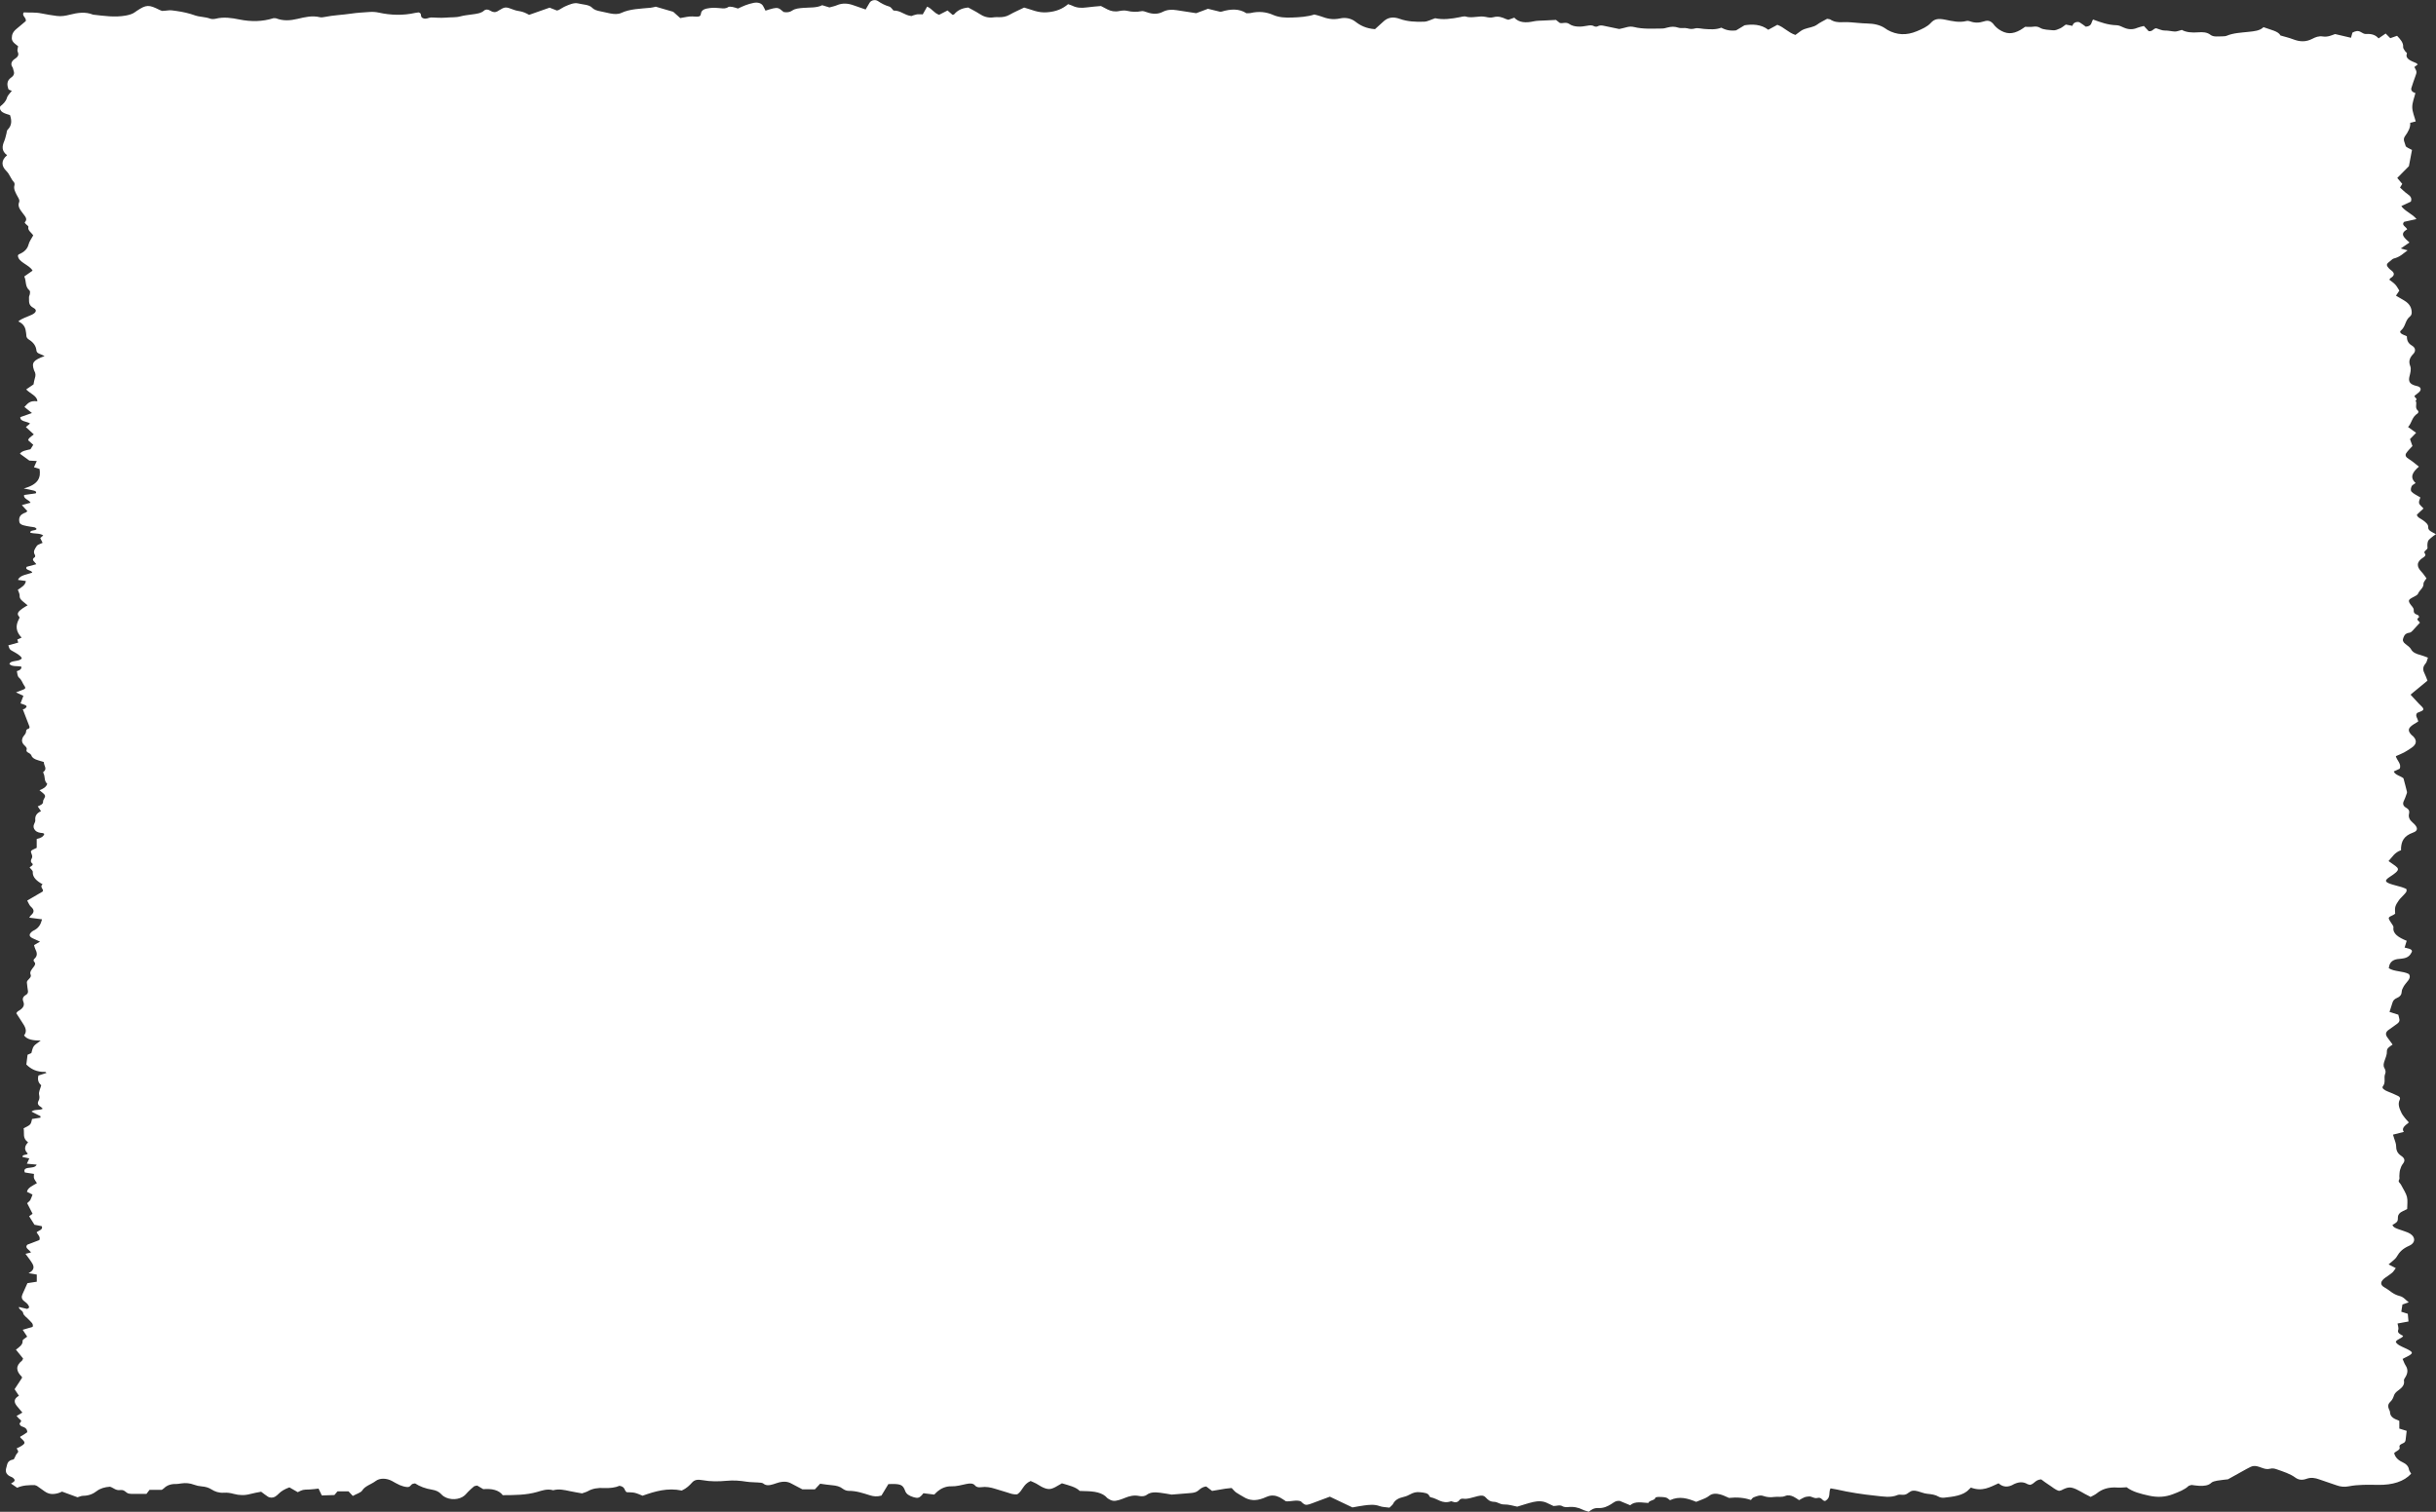 <?xml version="1.0" encoding="UTF-8" standalone="no"?><svg xmlns="http://www.w3.org/2000/svg" xmlns:xlink="http://www.w3.org/1999/xlink" fill="#000000" height="1013.35" viewBox="0 0 1632.57 1013.35" width="1632.57"><rect x="0" y="0" width="1632.57" height="1013.35" fill="#333333" stroke="none"/><g><path d="m12.62,876.06c1.9.45,3.8.89,5.54,1.3,2.14-.79,1.19-1.81.74-2.59-.51-.87-1.43-1.7-2.44-2.4-2.14-1.5-2.18-3.14-1.37-4.92,1.1-2.41,2.17-4.82,3.3-7.34,1.93-.3,4.14-.64,6.27-.97v-4.79c-1.65-.28-3.31-.57-5.53-.94,3.91-1.97,3.87-4.26,2.48-6.58-1.3-2.18-3-4.27-4.52-6.39,1.15-.29,2.3-.57,3.69-.92-.99-1.8-4.55-3.05-2.47-5.21,2.78-1.07,5.58-2.14,8.06-3.09.87-2.08-.81-3.42-1.86-5.2,1.21-1.12,4.7-1.81,3.44-4.13-1.45-.28-3.11-.6-4.86-.94-1.17-1.88-2.35-3.78-3.56-5.71.87-.63,1.68-1.22,2.3-1.66-1.26-2.47-2.48-4.84-3.63-7.08.86-.85,1.76-1.48,2.16-2.2.65-1.19.98-2.45,1.42-3.6-1.42-.69-2.59-1.27-3.7-1.82.43-2.77,3.83-4.12,6.67-5.82-.72-1.16-1.55-2.16-1.93-3.22-.31-.86-.06-1.8-.06-2.98-1.98-.31-4.1-.64-6.09-.95-.79-1.64-.18-2.75,2.34-3.08,2.26-.3,4.72-.24,5.57-2.2-2.06-.19-4.1-.38-6.58-.6.59-1.29,1.05-2.29,1.63-3.56-1.57-.34-3.12-.67-4.56-.97-.26-1.87,2.97-1.09,3.54-2.28-2.58-2.44-2.25-5.01.21-7.53-4.02-2.81-2.31-6.14-3-9.38,1.49-.86,3.39-1.56,4.33-2.6.94-1.03.91-2.4,1.33-3.66,1.88-.29,3.8-.59,5.6-.87,0-.51.2-.94-.03-1.06-1.86-1-3.8-1.93-5.95-3.01,1.97-1.78,5.25-.61,7.54-1.92-.41-.4-.74-.95-1.37-1.3-2-1.12-2.27-2.49-1.47-3.94.76-1.38.76-2.63.42-4.13-.43-1.93.8-4.01,1.41-6.39-2.06-1.67-2.55-3.95-1.86-6.52,1.72-.55,3.49-1.12,5.38-1.73-.36-.34-.57-.7-.76-.69-5.85.15-9.6-1.85-12.74-4.95.24-1.93.52-4.14.82-6.55.83-.36,1.85-.81,2.54-1.11.56-1.69.69-3.28,1.66-4.64.87-1.22,2.65-2.19,4.61-3.72-4.94-.12-8.96-.51-11.16-3.49,2.42-2.95.68-5.93-1.35-8.9-1.3-1.91-2.48-3.84-3.86-5.99.29-.33.6-1.01,1.31-1.41,3.05-1.76,4.55-3.65,3.39-6.38-.61-1.43-.57-3.18,1.71-4.44,1.47-.81,1.58-1.94,1.35-3.1-.24-1.27-.34-2.54-.5-3.82-.06-.48-.15-.96-.17-1.43-.1-1.93,3.53-3.11,2.52-5.34-.8-1.76.75-3.42,1.96-5.02.89-1.16,1.71-2.3.37-3.62-.43-.43-.43-1.36.04-1.75,2.62-2.23,1.87-4.51.7-6.86-.37-.75-.49-1.55-.77-2.47,1.28-.75,2.52-1.47,4-2.34-1.74-.78-3.43-1.49-5.01-2.27-2.15-1.07-2.48-2.35-1.07-3.79.4-.41.8-.86,1.39-1.14,4.04-1.87,5.19-4.58,6.05-7.75-2.79-.37-5.45-.71-8.57-1.12.4-.57.61-1.15,1.13-1.59,2.25-1.9,2.38-3.66.06-5.67-1.28-1.12-1.65-2.64-2.56-4.19,3.44-2.01,6.75-3.94,10.21-5.97,1.47-1.41-2.35-3.1.1-4.94-3.68-2.04-6.85-4.57-6.59-8.28.07-.96-1.36-1.96-2.11-2.96.67-.97,3.38-1.54,1.33-3.17-.72-.57-.53-1.89-.03-2.69.71-1.14.48-2.08.02-3.21-.9-2.18-.74-2.21,3.43-4.12v-5.96q4.34-.84,5.09-3.37c-.31-.18-.65-.53-1.03-.56-2.18-.13-4.03-.61-5.1-1.84-1.13-1.3-1.39-2.69-.72-4.16.41-.9.91-1.85.81-2.75-.24-2.36.52-4.43,3.83-5.94-.82-1.19-1.5-2.18-2.2-3.2,1.83-.85,3.73-1.46,3.59-3.26-.11-1.31,1.65-2.75,1.28-3.97-.38-1.26-2.34-2.34-3.71-3.6,2.56-.98,4.57-2.16,5.21-4.32-2.29-1.96-1.28-4.62-2.49-7.01-.15-.3-.36-.76-.13-.92,3.02-2.11.16-4.33.38-6.63-1.27-.4-2.62-.84-3.99-1.25-2.19-.65-3.8-1.52-4.35-3.12-.24-.68-1.07-1.41-1.97-1.84-1.46-.7-1.57-1.33-1.2-2.43.25-.75-.66-1.78-1.47-2.52-1.74-1.59-2.02-3.3-1.33-5.04.48-1.22,1.86-2.3,2.24-3.52.32-1.02-.22-2.1,1.84-2.7.45-.13.73-.92.58-1.33-1.34-3.65-2.8-7.29-4.48-11.62,0,0,1.14-.19,1.66-.66,1.4-1.27,1.11-1.76-1.09-2.6-.62-.24-1.29-.43-2.11-.7.66-1.73,1.29-3.39,1.93-5.09-1.48-.68-2.88-1.33-4.97-2.29,1.82-.7,2.57-1.01,3.35-1.29,3.04-1.05,3.48-1.45,2.19-3.23-1.25-1.73-1.53-3.63-3.44-5.29-1.3-1.12-1.08-2.92-1.54-4.42q3.32-.86,3.07-2.97c-2.52-.77-6.26.24-8.03-1.85.91-2.81,6.91-1.23,8.31-3.9-1-1.91-3.57-3.25-6.03-4.63-2.14-1.2-2.15-1.19-3.02-3.97,2.13-.59,4.37-1.21,6.64-1.84-.18-.62-.36-1.25-.59-2.06.86-.38,1.85-.83,2.87-1.28-3.91-4.02-4.12-7.99-1.97-12.09.31-.58.79-1.4.39-1.81-2.49-2.57.29-4.19,2.53-5.9.8-.61,1.84-1.1,3.06-1.82-1.16-.95-2.38-1.92-3.52-2.92-1.2-1.05-1.97-2.12-1.83-3.54.12-1.2-.7-2.44-1.2-3.98,2.24-1.52,5.19-3.15,5.36-5.88-1.66-.23-3.37-.46-5.23-.72,1.11-3.31,6.19-3.57,9.52-4.92-.34-1.79-5.32-1.5-3.7-3.88,1.92-.52,3.96-1.06,6.41-1.72-.88-1.6-3.86-2.95-1.09-4.67.49-.3.43-1.21.1-1.72-1.4-2.18.19-4.1,1.4-5.98.48-.75,2.24-1.19,3.82-1.97-.45-.92-.95-1.94-1.58-3.23.53-.45,1.26-1.08,2.02-1.73-2.3-1.7-6.1-.97-8.74-1.87-.1-2.07,3.7-1,4.29-2.51-.35-.3-.65-.82-1.24-1.01-.88-.28-1.96-.31-2.94-.48-2.97-.53-6.9-.95-7.33-2.95-.5-2.34-.35-5.13,4.16-6.54.41-.13.62-.49,1.15-.93-1.13-1.23-2.32-2.54-3.69-4.04,2.24-.61,4.05-1.11,5.83-1.6-.88-1.95-4.98-2.6-4.31-5.19,2.53-.35,5.17-.72,7.77-1.08.81-1.09-.25-1.59-1.41-1.89-1.84-.48-3.77-.81-6.61-1.4,10.12-2.71,11.47-7.54,10.58-13.09-1.06-.32-2.17-.66-3.74-1.14.57-1.25,1.16-2.55,1.89-4.15-1.83-.11-3.27-.19-4.98-.3-2.02-1.47-4.17-3.04-6.32-4.6,1.25-1.9,4.09-2.28,7.07-2.99.54-.87,1.18-1.88,1.87-2.98-1.18-1.06-2.32-2.08-3.43-3.08.29-.58.36-1.09.76-1.45.99-.9,2.13-1.74,3.03-2.47-1.91-1.76-3.6-3.32-5.31-4.9,1.13-.96,1.96-1.67,2.81-2.4-2.06-1.48-6.85-1.24-6.53-4.27,2.38-.84,4.93-1.73,7.8-2.74-1.88-1.5-3.4-2.72-5.07-4.06,2.11-2.08,3.37-4.51,8.67-3.8.03-3.6-4.9-5.18-7.47-7.97,1.62-1.1,3.27-2.23,4.92-3.36.3-1.44.45-2.88.93-4.28.55-1.61.54-3.17-.38-4.72-.09-.15-.16-.3-.21-.46-1.75-5.12-.65-6.67,7.09-9.55-1.14-.51-2.06-1-3.1-1.37-1.46-.51-2.28-1.2-2.38-2.27-.25-2.8-1.71-5.32-4.97-7.33-1.39-.86-1.85-1.87-1.81-3.04.01-.48-.09-.96-.15-1.43-.37-2.88-.85-5.73-5.22-7.78,2.59-2.2,6.26-3.1,9.2-4.54,2.7-1.33,3.54-3.14,1.05-4.45-3.88-2.05-2.87-4.6-3.09-7.07-.07-.78.51-1.57.58-2.36.07-.77.35-1.75-.26-2.29-3.22-2.84-1.93-6.21-3.49-9.4,1.86-1.3,3.69-2.59,5.56-3.9-2.04-3.91-9.68-5.6-9.82-10.07.19-.29.24-.71.59-.85,3.87-1.6,5.83-3.8,6.56-6.67.51-2.02,1.99-3.95,3.11-6.04-1.11-1.85-3.91-3.37-3.24-5.69.16-.56-1.17-1.27-1.74-1.94-.32-.37-.88-.94-.66-1.16,2.13-2.18.14-4.01-1.22-5.86-1.79-2.45-3.83-4.71-2.57-7.72.62-1.49-.98-3.39-1.79-5.06-.96-1.99-2.01-3.93-1.38-6.08.22-.74.14-1.69-.44-2.31-2.17-2.33-2.61-5.02-5.02-7.4-3.23-3.19-3.71-6.98.55-10.53-3.98-2.96-3.29-6.2-1.89-9.53.71-1.69,1.01-3.45,1.49-5.17.22-.78.09-1.69.71-2.32,3.03-3.06,2.82-6.29,1.63-9.88-3.29-1.04-7.53-1.95-6.56-5.83,1.83-1.4,3.88-3.33,4.52-5.8.38-1.49,1.97-2.87,3.26-4.62-.64-.32-2.17-.69-2.34-1.23-.83-2.69-1.31-5.46,1.97-7.75,2.16-1.5,2.15-3.15,1.45-4.93-.24-.62-.21-1.3-.61-1.87-1.53-2.18-.67-4.23,1.69-5.75,2.33-1.51,2.61-2.88,1.76-4.75-.44-.96.13-2.09.29-3.65-1.6-1.29-4.19-2.75-4.22-5.32-.03-2.39.8-4.36,3.06-6.2,2.32-1.9,4.56-3.83,6.31-5.3.58-2.39-3.05-3.61-1.34-5.84,3.77.24,7.73-.16,11.7.67,3.39.71,6.9,1.23,10.4,1.72,3.11.43,5.93-.13,8.91-.88,4.99-1.26,10.28-2.1,15.4.01,7.27.8,14.52,1.96,21.94.61,2.5-.46,4.8-1.15,6.45-2.49.31-.25.67-.49,1.02-.72,6.3-4.17,7.98-4.22,15.29-.51.39.2.87.34,1.56.6,1.03-.08,2.33-.08,3.54-.28,2.06-.34,3.81,0,5.85.29,4.54.63,8.67,1.56,12.72,3.01,3.03,1.08,6.95.95,10.11,2.17.92.36,2.64.33,3.72.05,5.44-1.37,10.77-.52,15.83.5,8.01,1.62,15.61,1.46,22.82-.84.82.02,1.44-.08,1.82.07,4.78,1.84,9.32,1.57,14.57.33,4.55-1.08,9.58-2.35,14.85-1.06.84.21,2.05.04,2.99-.15,5.88-1.21,12.1-1.4,18.05-2.29,4.05-.61,8.1-.78,12.15-1.08,1.97-.15,4.18-.02,6.04.39,8.24,1.82,16.44,2.07,24.72.2.71-.16,1.49-.21,2.19-.31.43.23.95.38,1.14.63.84,1.1-.23,2.63,2.12,3.39,2,.65,3.36-.56,5.07-.61,1.52-.04,3.05.15,4.58.17,1.78.02,3.6.11,5.34-.07,3.21-.34,6.53.02,9.7-.84,2.32-.63,4.91-.92,7.42-1.26,3.27-.44,6.48-.74,8.6-2.73.77-.72,2.38-.87,3.88.09,2.02,1.3,3.51,1.29,5.08.45.19-.1.33-.25.51-.36,4.65-2.78,4.62-2.75,10.62-.51,1.28.48,2.84.68,4.29.98q2.6.54,5.66,2.32c4.55-1.6,9.16-3.22,13.73-4.82,1.92.75,3.41,1.33,4.89,1.91.49-.14,1.01-.22,1.37-.41,1.54-.84,2.9-1.85,4.59-2.55,2.55-1.06,5.58-2.49,8.45-1.76,3.12.79,7.19.71,9.24,2.88,1.26,1.33,3.24,1.96,5.55,2.39,2.21.4,4.34.99,6.54,1.41,2.53.49,5.24.67,7.42-.35,5.87-2.74,12.86-2.79,19.61-3.46,1.21-.12,2.36-.47,3.5-.71,3.49,1.02,7.1,2.07,11.7,3.41,1.06.95,2.8,2.51,4.71,4.22,1.58-.29,2.98-.6,4.43-.8,1.2-.17,2.47-.37,3.66-.29,4.63.31,5.47.28,5.8-2.05.37-2.55,2.98-3.23,6.01-3.59,2.22-.26,4.66-.18,6.89.09,2.16.26,3.87.36,5.46-.81.4-.29,1.91-.16,2.81,0,1.19.22,2.28.66,3.61,1.06,1.75-.78,3.31-1.6,5.04-2.23,1.75-.64,3.61-1.23,5.55-1.59,2.82-.52,5.08.25,6.15,1.93.63,1.01,1.07,2.06,1.71,3.3,1.95-.59,3.44-1.14,5.04-1.49,2.94-.65,3.99-.33,6.17,1.62.29.26.62.5.95.77,2.17.47,4.28.09,5.63-.88,2.11-1.5,4.73-1.63,7.58-1.88,4.26-.37,8.84.13,12.65-1.79,1.69.52,3.25,1,4.83,1.49,1.73-.5,3.51-.83,4.96-1.46,3.95-1.7,7.69-1.26,11.5.13,2.4.88,4.86,1.7,7.8,2.72,1.02-1.73,1.83-3.2,2.74-4.64,1.01-1.61,3.72-2.22,5.45-1.05,2.27,1.54,4.66,2.86,7.73,3.75.8.23,1.23.97,1.79,1.49.42.39.78,1.17,1.15,1.16,4.83-.04,6.93,3.12,11.84,3.67.87-.28,2.12-.84,3.52-1.09,1.15-.21,2.47-.04,4.07-.04.9-1.58,1.81-3.2,2.93-5.17,3.45,1.49,4.31,4.08,8,5.49,1.72-.88,3.59-1.84,5.67-2.91,1.29,1.12,2.31,2,3.37,2.92.36-.1.88-.14,1.02-.31,2.03-2.34,4.66-4.16,9.48-4.59,2.46,1.37,5.1,2.64,7.36,4.14,2.83,1.87,5.83,3.09,10.17,2.38.97-.16,2.05-.05,3.08-.04,2.67.04,4.9-.4,6.99-1.59,2.97-1.7,6.32-3.14,9.88-4.87,4.85,1.27,9.18,3.69,15.46,3.17,6.15-.5,10.43-2.39,13.98-5.45,1.23.44,2.15.68,2.9,1.05,2.84,1.43,5.95,1.64,9.44,1.15,3.22-.45,6.54-.66,9.69-.96,1.7.89,3.01,1.64,4.42,2.31,2.34,1.12,4.78,1.7,7.87,1.05,1.62-.34,3.75-.5,5.26-.13,3.31.81,6.39.85,9.75.21.95-.18,2.4.33,3.45.71,3.7,1.35,7.35,1.48,10.73-.26,2.88-1.48,5.94-1.64,9.37-1.08,4.19.69,8.41,1.3,13,2,2.35-.88,4.97-1.86,7.87-2.95,2.75.67,5.58,1.36,8.12,1.98.59-.05.88-.03,1.1-.1,6.02-1.85,11.78-2.05,16.55,1.1,1.24-.05,2.07.04,2.75-.12,5.49-1.31,10.5-.8,15.28,1.3,3.75,1.64,8.07,1.89,12.55,1.71,5.14-.21,10.24-.49,14.95-2.04,1.51.42,2.98.72,4.27,1.2,4.06,1.53,7.94,2.54,13.02,1.42,3.78-.83,7.57.09,10.27,2.21,3.26,2.56,7.14,4.55,13.07,5.01,1.99-1.81,3.94-3.66,6.03-5.47,2.85-2.47,6.27-3.01,10.57-1.45,5.15,1.86,10.78,2.12,16.39,1.9,2.29-.09,4.47-1.37,7.38-2.33,5.19,1.18,10.91.42,16.58-.72.49-.1.95-.26,1.45-.32.75-.08,1.68-.3,2.26-.12,4.51,1.44,9.2-.75,13.6.29,1.81.43,3.46.62,5.14.18,3.32-.89,5.82.07,8.32,1.21.41.19.91.29,1.66.53,1.11-.4,2.38-.85,3.99-1.42,3.07,3.33,7.6,3.66,13.07,2.44,2.1-.47,4.53-.4,6.81-.53,2.52-.15,5.04-.25,8.06-.4.61.48,1.53,1.22,2.48,1.98,1.92.65,4.16-.84,6.34.69,3.22,2.27,7.88,2.09,12.13,1.23,2-.41,3.34-.42,4.85.44.37.21,1.57.26,1.88.06,1.56-.98,3.13-.75,4.93-.34,3.13.71,6.33,1.32,9.78,2.03,1.46-.34,3.18-.68,4.79-1.15,1.74-.51,3.39-.61,5.19-.16,6.11,1.51,12.51,1.01,18.83.99,1.19,0,2.41-.39,3.56-.68,2.49-.64,4.72-.76,7.33.13,1.57.54,4.09-.07,5.81.39,2,.53,3.33.65,5.46.06,1.56-.44,3.91.25,5.92.38,3.82.24,7.68.65,11.52-.85,2.56,1.33,5.38,2.4,9.92,1.81,1.23-.74,3.05-1.85,5.62-3.41,5.14-.83,11.08-.76,15.92,3,2.1-1.14,3.95-2.15,6.09-3.31,4.61,1.66,6.96,4.99,12.09,6.79,1.15-.85,2.34-1.79,3.63-2.67.69-.47,1.48-.91,2.35-1.23,2.81-1.06,6.26-1.3,8.58-3.04,1.92-1.44,4.41-2.58,6.69-3.88.83.17,1.76.19,2.21.49,2.32,1.55,5.11,1.98,8.4,1.76,1.76-.12,3.58-.01,5.35.1,3.56.23,7.09.71,10.65.77,4.9.09,9.04,1.01,12.34,3.29.51.36,1.01.73,1.58,1.05,6.19,3.46,12.65,3.79,19.66.84,3.57-1.51,7.03-3.02,9.32-5.55,2.48-2.74,4.98-3.13,9.81-2.13,4.67.96,9.21,2.08,14.2.82.6-.15,1.6,0,2.21.22,3.17,1.18,6.14,1.13,9.46.05,2.56-.83,4.24-.29,5.8,1.26.54.54.85,1.17,1.39,1.71.81.81,1.6,1.65,2.63,2.34,5,3.37,9.22,3.48,14.58.42,1.13-.64,2.11-1.39,3.13-2.08,1.79,0,3.6.2,5.22-.05,2-.31,3.42-.09,4.86.77,2.42,1.43,5.78,1.23,8.71,1.61,1.39.18,3.32-.65,4.7-1.28,1.4-.65,2.42-1.61,3.77-2.56,1.5.3,2.9.58,4.4.88.22-.46.35-.93.67-1.35.9-1.17,2.97-1.67,4.25-.94,1.49.85,2.72,1.88,4.09,2.85,4.36-.42,3.52-3.03,4.88-4.81,5.08,1.88,9.88,3.67,15.81,3.83,1.6.04,3.24.89,4.68,1.54,3.08,1.38,6.04,1.54,9.24.16,1.19-.51,2.68-.76,4.31-1.2,1.18,1.28,2.17,2.35,3.19,3.46,2.65.38,2.88-1.6,5-1.96,1.83.53,3.85,1.59,5.81,1.55,2.44-.05,4.49.55,6.71.67,1.33.07,2.77-.61,4.74-1.09,2.82,1.62,6.74,1.96,10.9,1.62,3.19-.25,6-.1,8.28,1.68,2.03,1.59,5.21,1,7.98,1.01,1,0,2.18-.08,2.96-.42,4.4-1.85,9.55-2.04,14.5-2.58,3.85-.42,7.66-.69,10.08-3.15,4.82,1.81,9.96,2.66,11.4,5.58,3.23.95,5.86,1.54,8.17,2.44,4.94,1.91,8.85,2,13.21-.25,2.1-1.08,4.18-1.95,6.91-1.54,3.42.52,5.84-.74,8.29-1.61,3.56.83,6.87,1.61,10.67,2.49.36-1.3.65-2.34.96-3.45,1.8-.91,3.58-1.72,5.85-.26.85.54,2.17,1.25,3.15,1.18,3.7-.26,6.46.55,8.51,2.94,1.9-1.3,3.18-2.18,4.76-3.26.86.87,1.84,1.86,3.09,3.12,1.43-.51,2.89-1.02,4.55-1.6,2.21,2.33,4.32,4.62,4.07,7.51-.08.89.75,1.82,1.27,2.71.35.59,1.44,1.22,1.26,1.69-1.33,3.46,2.55,4.85,6.2,6.38.39.17.59.51,1.04.92-.71.55-1.47,1.14-2.23,1.72,1.76,3.26,1.73,3.25.57,6.43-.91,2.49-1.77,4.99-2.55,7.5-.49,1.58.35,2.83,2.67,3.51-.77,3.18-2.14,6.32-2.12,9.46.03,3.13,1.46,6.26,2.32,9.57-1.01.25-2.17.53-3.71.91.32,3.13-1.4,6.14-3.47,8.98-1.72,2.35-.02,4.39.41,6.49.2.98,2.7,1.78,4.27,2.73-.66,3.45-1.31,6.89-2.07,10.88-2.13,2.16-4.8,4.86-7.8,7.89,1,1.19,2.15,2.56,3.35,3.98-.42.68-.86,1.41-1.5,2.46,1.6,1.41,3.14,3.06,5.16,4.45,2.1,1.44,2.91,2.94,2.08,5-1.94.91-4.11,1.92-6.37,2.98,2.35,3.46,7.64,5.34,10.16,8.71-3.19.7-5.81,1.28-8.25,1.82-2.2,2.17,1.3,3.27,2.02,5.07-5.64,3.09-1.6,5.89,1.53,8.8-1.91,1.31-3.7,2.54-5.83,4,1.87.51,3.17.87,4.58,1.26-2.91,2.03-5,4.45-9.3,5.5-.84.21-1.37.93-2.03,1.41-3.19,2.35-3.28,2.96-.85,5.51.26.27.56.54.91.77,2.72,1.86,2.78,3.67-.2,5.45-.33.2-.43.55-.79,1.03,1.28,1.03,2.89,2.06,3.99,3.26,1.14,1.23,1.79,2.64,2.72,4.07-.73,1.09-1.5,2.25-2.25,3.38,2,1.18,3.84,2.24,5.65,3.33,3.56,2.13,4.82,4.86,4.9,7.81.02.91-.21,2.03-1.05,2.7-3.6,2.85-2.82,6.75-6.28,9.63-.95.79-.14,1.86,1.25,2.51.81.38,1.67.73,2.81,1.23.1,2.23.34,4.47,3.54,6.34,2.31,1.35,2.54,3.7.88,5.4-2.56,2.63-3.39,5.06-2.17,8.15.87,2.2.08,4.72-.48,7.06-.71,2.98-.36,5.28,5.11,6.46,2.72.59,3.03,2.49,1.34,4.03-1,.91-2.16,1.76-3.05,2.47-.24,1.27,2.58,2.03.68,3.21,1.38,2.19-.93,4.71,1.66,6.84.44.36.23,1.43-.32,1.79-3.97,2.56-3.68,6.15-6.36,9.1,1.86,1.34,3.5,2.52,5.39,3.88-1.27,1.3-2.57,2.64-4.1,4.21.53,1.49,1.13,3.18,1.64,4.64-1.54,1.73-3.13,3.19-4.16,4.78-.91,1.4-.33,2.67,1.64,3.86,2.51,1.52,4.51,3.37,6.86,5.18-4.1,3.54-6.49,7.05-2.2,11-.92.7-2.34,1.33-2.67,2.13-.48,1.17-.9,2.71-.06,3.66,1.23,1.4,3.59,2.41,5.93,3.87-.29,1.03-1.18,2.44-.91,3.77.24,1.17,1.78,2.23,2.98,3.61-1.38,1.3-2.9,2.73-4.43,4.16.16,1.84,2.69,2.67,4.26,3.86,1.85,1.39,3.5,2.72,3.34,4.66-.18,2.16,2.7,3.2,5.19,4.53-1.24.91-2.29,1.58-3.14,2.34-.87.77-1.96,1.59-2.23,2.47-.43,1.39-.46,2.86-.29,4.28.18,1.48-3.22,2.23-1.77,3.94.8.95.12,1.87-1.06,2.6-4.78,2.98-4.54,6.16-1.24,9.58,1.29,1.34,2.19,2.83,3.38,4.4-.64,1.12-2.1,2.46-2.01,3.76.18,2.58-2.8,4.31-3.69,6.58-.36.92-2.14,1.69-3.46,2.39-2.72,1.44-3.18,2.08-2.04,4.06.86,1.5,2.77,2.98,2.64,4.41-.16,1.76.52,2.65,2.82,3.44.55.19.96,1.41.59,1.63-2.26,1.41.18,2.3.75,3.46-1.6,1.75-3.19,3.56-4.89,5.33-.51.53-1.21,1.26-2,1.37-3.2.44-3.62,2.04-4.26,3.57-.63,1.49-.19,2.79,1.44,4.02,1.45,1.09,3.07,2.24,3.76,3.54,1.09,2.06,3.31,3.09,6.3,3.84,1.63.41,3.1,1.08,5.01,1.77-.55,1.42-.65,2.92-1.69,4.1-2.04,2.32-1.66,4.52-.42,6.86.79,1.5,1.25,3.08,1.8,4.48-3.82,3.15-7.48,6.17-11.35,9.36,1.9,2.07,3.65,3.99,5.44,5.9.78.83,1.73,1.59,2.43,2.44,1.33,1.61.91,2.23-2.06,3.37-.42.16-.85.32-1.3.49-1.8,1.91.44,3.68.62,5.82-.86.53-1.94,1.16-2.97,1.82-3.94,2.52-4.28,4.3-1.4,7.26.26.27.67.49.94.76,2.81,2.86,2.42,5.51-1.15,7.85-1.56,1.02-3.08,2.09-4.8,3.01-1.7.9-3.62,1.64-5.6,2.52.65,2.8,4.05,5.28,2.55,8.45-1.24.56-2.62,1.19-3.95,1.8.93,2.41,4.72,3.03,6.52,4.6.81,3.07,1.64,6.05,2.34,9.03.14.59-.18,1.24-.4,1.84-.5,1.39-.95,2.79-1.63,4.14-.91,1.83-.79,3.46,1.65,4.82,1.95,1.09,2.12,2.51,1.76,3.98-.53,2.19.37,4.1,2.46,5.86.76.64,1.45,1.33,1.98,2.05,1.41,1.92,1.23,3.6-1.68,4.64-6.54,2.33-7.75,6.05-8.1,10.16-.04.48,0,.95,0,1.67-4.44,1.53-5.77,4.54-8.39,7.27,1.63,1.15,3.17,2.18,4.61,3.26,2.12,1.59,2.27,2.57.38,4.32-1.13,1.05-2.57,1.98-3.98,2.9-3.97,2.59-3.7,3.64,1.57,5.25,2.07.63,4.25,1.13,6.33,1.76,1.13.34,2.14.84,3,1.19.81,1.8-.82,2.95-1.88,4.19-.96,1.13-2.23,2.16-3.04,3.33-1.02,1.45-2.04,2.96-2.45,4.5-.42,1.54-.09,3.17-.09,4.58-.59.4-.88.66-1.27.84-3.39,1.56-3.53,1.75-2.37,3.83.42.75,1.01,1.47,1.45,2.22.43.74,1.16,1.53,1.05,2.26-.65,4.28,3.36,6.77,8.87,9.03-.43,1.38-.89,2.87-1.4,4.52,1.11.28,2.03.51,2.93.75,1.7.44,2.31,1.33,1.82,2.33-1.01,2.04-2.49,3.89-6.41,4.3-.51.05-1,.17-1.51.19-4.32.2-6.25,1.91-7.04,4.32-.2.61-.27,1.24-.42,1.92,3.63,2.43,9.38,1.81,13.46,3.92,1.05,1.38.7,2.89-.46,4.39-1,1.3-2.17,2.55-2.97,3.9-.69,1.16-1.31,2.42-1.35,3.64-.06,1.75-.92,3.15-3.2,4.12-1.87.8-2.61,1.9-3,3.2-.61,2.01-1.28,4.02-1.97,6.17,2.1.66,3.89,1.22,5.89,1.85.26,1.06.6,2.14.77,3.24.19,1.17-.5,2.16-1.82,3.04-1.75,1.16-3.24,2.46-5.02,3.6-2.5,1.6-2.73,3.34-1.31,5.27,1.16,1.58,2.32,3.17,3.56,4.87-1.98,1.38-3.95,2.47-3.83,4.53.13,2.18-.93,4.4-1.64,6.58-.51,1.57-.95,3.05,0,4.68.67,1.15,1.02,2.59.52,3.74-1.22,2.78.63,5.68-1.58,8.47-.97,1.22,1.09,2.62,3.23,3.45,2.38.92,4.71,1.92,6.91,3,1.24.61,1.7,1.47,1.16,2.56-1.47,2.97-.2,5.86,1.13,8.7.57,1.21,1.48,2.37,2.36,3.51.76.98,1.69,1.91,2.64,2.98-2.41,2-5.25,3.83-3.39,6.34-2.75.7-4.83,1.24-7.25,1.85.29.95.54,1.69.75,2.43.48,1.71,1.32,3.41,1.34,5.12.02,2.49.54,4.76,3.4,6.65,2.35,1.56,2.8,3.24,1.2,5.25-1.01,1.26-1.54,2.71-1.94,4.11-.39,1.38-.38,2.81-.49,4.22-.06.77.28,1.6-.11,2.29-.48.83-.51,1.45.25,2.21.66.67,1.09,1.44,1.47,2.2,1.25,2.42,2.9,4.81,3.5,7.3.6,2.49.13,5.09.13,8.08-.62.31-1.75.92-2.96,1.46-2.02.91-3.03,2.13-3.23,3.65-.14,1.1.13,2.31-.52,3.27-.62.93-2.18,1.62-3.16,2.29.63,1.71,2.51,2.29,4.28,2.93,2,.72,4.11,1.33,6.03,2.13,5.1,2.13,5.85,6.73.81,8.93-4.34,1.9-6.52,4.26-8.2,7.23-1.05,1.86-3.52,3.4-5.51,5.22,1.56.81,3.06,1.58,4.83,2.49-.87,1.14-1.41,2.2-2.4,3.07-1.33,1.17-3,2.18-4.52,3.26-3.37,2.4-4.01,4.8-.57,6.66,3.4,1.83,5.43,4.54,9.98,5.67,2.94.73,4.07,2.73,6.2,4.26-1.61.57-2.84,1.01-4.24,1.5-.25,1.59-.5,3.16-.76,4.81,1.43.46,2.75.88,4.36,1.39.15,1.65.3,3.35.47,5.16-2.4.44-4.83.89-7.35,1.35.2,1.51.92,2.98.45,4.29-.7,1.98,1.17,2.9,3.3,4-.65,1.76-4.07,2.05-4.93,3.99.76,1.85,3.57,3,6.17,4.2,6.16,2.85,6.18,3.46-.22,6.53-.4.19-.75.41-1.37.75.66,1.46,1.12,2.99,2.04,4.41,1.64,2.52,1.46,4.97.02,7.47-.51.88-1.33,1.84-1.16,2.7.53,2.64-1.12,4.61-3.81,6.51-1.3.92-2.46,2.11-2.84,3.29-.51,1.59-1.12,3.07-2.57,4.44-1.49,1.41-1.6,3-.93,4.62.32.77.8,1.55.83,2.34.07,2.29,1.63,3.97,4.83,5.09.66.23,1.22.58,1.39.66v5.15c1.62.5,3.15.97,4.93,1.52-.25,2.16-.48,4.22-.74,6.28-.04.31-.18.62-.32.93-.67,1.44-4.5,1.57-3.69,3.76.68,1.82-2.56,2.61-3.65,3.99.68,2.43,2.16,4.45,5.52,6,2.46,1.13,4.12,2.78,4.39,4.87.12.9.89,1.78,1.49,2.89-4.8,5.27-12.44,7.62-22.07,7.49-6.69-.09-13.33-.31-19.83.97-2.86.56-5.51.26-8.12-.69-3.77-1.37-7.72-2.55-11.48-3.93-2.85-1.04-5.6-1.53-8.67-.41-2.84,1.04-5.32.77-7.49-.85-3.36-2.51-7.98-3.97-12.45-5.53-1.41-.49-2.76-.82-4.37-.39-2.14.56-3.83.04-5.73-.66-4.75-1.76-5.75-1.61-10.02.78-3.98,2.22-7.98,4.43-12.55,6.97-1.86.23-4.66.47-7.35.93-1.38.24-3.07.7-3.78,1.39-2,1.95-4.92,2.17-8.08,2.05-1.77-.07-3.51-.38-5.22-.58-.79.28-1.7.41-2.06.76-2.56,2.44-6.32,3.85-10.23,5.37-5.35,2.08-10.52,2.3-16.14,1.06-5.59-1.23-11.09-2.6-15.02-5.64-2.15.08-4.18.34-6.14.19-6.01-.44-10.44,1.04-13.97,3.96-1.02.84-2.51,1.47-4,2.31-1.48-.76-2.66-1.33-3.79-1.94-1.94-1.04-3.73-2.21-5.8-3.14-4-1.8-5.69-1.64-10.02.61-.36.19-.89.24-1.63.43-2.7-.81-4.32-2.51-6.46-3.83-1.98-1.22-3.69-2.6-5.48-3.88-3.98.25-4.35,2.86-7.36,3.66-.53-.13-1.37-.2-1.85-.49-2.69-1.63-5.46-1.51-8.36-.28-.21.09-.45.16-.63.27-3.65,2.23-7.21,2.32-10.37-.53-5.76,2.56-10.8,5.75-18.54,2.87-.49.46-.94.84-1.31,1.25-3.69,4.1-10.3,4.83-16.84,5.55-1.09.12-2.69-.22-3.49-.71-2.19-1.33-4.76-1.65-7.64-1.93-2.19-.22-4.19-1.14-6.3-1.7-2.61-.69-4.18-.57-6.05.88-1.22.95-2.26,1.66-4.37,1.49-1-.08-2.3-.19-3.01.11-4.83,2.08-9.84,1.03-14.84.52-8.89-.91-17.61-2.26-26.07-4.2-1.18-.27-2.43-.44-4.16-.74-1.51,2.83.5,6.2-3.6,8.48-2.28-.1-2.09-2.79-5.22-2.04-2.32.56-3.57-1.16-5.65-1-.98.07-2.08.17-2.88.49-1.27.51-2.32,1.22-3.71,1.97-1.32-.84-2.37-1.67-3.68-2.3-1.68-.81-3.68-1.33-5.69-.47-2.32.99-4.91.3-7.25.63-2.72.37-4.95.18-7.34-.66-2.35-.82-4.49.18-6.38.88-.98.36-1.41,1.31-1.93,1.82q-6.58-2.29-14.71-1.39c-1.85-.77-3.62-1.73-5.69-2.3-2.7-.74-5.48-.85-7.62.91-.76.62-1.73,1.18-2.76,1.64-1.85.82-3.82,1.55-5.91,2.38-5.56-2.26-11.2-4.08-17.53-1.11-1.05-.7-1.75-1.54-2.8-1.78-1.57-.37-3.4-.39-5.12-.42-.66-.01-1.89.34-1.92.57-.22,1.87-4.22,1.64-4.67,3.49-4.15-.12-8.73-1.47-12.2,1.53-2.54-1.05-4.82-2-7.06-2.93-2.85-.17-4.09,1.24-5.68,2.2-2.46,1.49-4.99,2.79-8.71,2.62-2.99-.13-4.58,1.19-6.31,2.47-1.39-.46-2.89-.79-4.05-1.38-2.98-1.5-6.18-2.16-10.03-1.73-1.09.12-2.7-.08-3.44-.53-1.97-1.21-3.87-.19-6.09-.2-1.24-.58-2.72-1.21-4.08-1.92-2.9-1.52-6.26-1.5-9.46-.78-3.57.81-6.92,1.99-10.76,3.13-2.54-.47-5.66-1.54-8.72-1.47-3.06.07-4.18-1.7-6.84-1.77-2.88-.07-4.22-1.48-5.59-2.93-1.31-1.38-2.72-1.51-5.3-.9-1.92.45-3.74,1.08-5.68,1.49-1.13.24-2.49.44-3.6.28-1.63-.24-2.51.19-3.06.92-1.11,1.5-2.63,1.84-4.87.94-.21-.08-.56-.21-.71-.16-5.99,2.07-8.98-1.83-13.51-2.65-.41-.07-.89-.43-.97-.7-.66-2.26-3.6-2.42-6.38-2.73-2.48-.28-4.45.29-6.31,1.31-1.32.73-2.84,1.44-4.47,1.8-3.69.81-6.01,2.26-7.15,4.6-.43.88-1.53,1.64-2.5,2.64-2.25-.33-4.72-.34-6.55-1.02-3.48-1.3-6.9-.91-10.39-.46-2.74.35-5.42.91-7.86,1.33-5.14-2.45-9.98-4.75-15.14-7.21-3.31,1.23-6.57,2.45-9.83,3.67-1.32.49-2.6,1.03-3.99,1.44-2.23.65-3.05.42-4.87-1.22-.28-.25-.52-.53-.78-.79-3.25-1.14-6.52.28-9.97,0-1.33-.86-2.6-1.85-4.15-2.63-2.6-1.31-5.47-1.76-8.51-.47-.85.36-1.69.73-2.57,1.05-5.05,1.89-9.23,1.59-13.18-.89-1.6-1.01-3.43-1.89-4.91-2.95-1.13-.81-1.88-1.83-3.07-3.03-1.25.13-2.71.23-4.12.45-2.96.46-5.89.99-8.98,1.51-1.49-1.13-2.72-2.07-3.9-2.97-2.83.31-4.04,1.65-5.38,2.75-1.4,1.15-3.1,1.52-5.25,1.66-4.07.27-8.12.65-12.58,1.02-2.21-.36-4.88-.89-7.62-1.23-3.34-.41-6.55-.55-9.11,1.44-1.1.85-3.11,1.13-5,.73-3.54-.75-6.53.06-9.43,1.22-1.29.52-2.6,1.04-3.98,1.45-3.3.99-4.96.76-7.5-.93-.18-.12-.38-.23-.5-.37-3.18-3.8-8.81-4.54-14.96-4.64-1.02-.02-2.04-.07-3.5-.13-2.57-2.64-7.16-3.68-11.91-5.1-1.51.87-2.93,1.74-4.45,2.54-3.1,1.63-4.91,1.72-8.28.22-1.65-.73-2.96-1.75-4.51-2.59-1.12-.6-2.37-1.1-3.74-1.72-5.19,2.28-5.15,6.37-8.93,8.91-2.6.3-4.51-.51-6.53-1.16-2.72-.88-5.53-1.65-8.26-2.51-3.05-.96-6.11-1.6-9.63-1.08-1.52.22-3.06-.08-3.86-1.11-1.35-1.74-3.71-1.5-5.97-1.04-3.34.68-6.32,1.66-10.23,1.56-3.42-.09-6.71,1.46-8.94,3.35-.75.63-1.37,1.32-2.24,2.18-2.4-.3-4.8-.6-7.26-.9-.47.57-.78.98-1.15,1.38-1.67,1.8-2.83,2.07-5.43,1.28-2.89-.88-4.87-2.04-5.65-4.2-1.58-4.35-3.16-4.9-11.26-4.59-1.53,2.53-3.13,5.19-4.66,7.71-2.88.83-5.24.57-7.67-.18-4.58-1.41-9.02-3.04-14.46-3-1.28,0-2.93-.73-3.79-1.42-1.9-1.53-4.32-2.12-7.26-2.36-2.52-.2-5-.62-7.9-1-1.12,1.2-2.22,2.39-3.52,3.78h-8.35c-2.43-1.28-5.01-2.58-7.5-3.95-2.39-1.33-5.06-1.46-7.89-.79-1.43.34-2.72.89-4.12,1.3-2.42.7-4.71,1.24-6.8-.54-.56-.48-2.23-.53-3.42-.63-2.54-.21-5.17-.13-7.62-.52-4.48-.71-8.71-1.06-13.51-.61-5.14.48-10.69.57-15.95-.4-3.4-.63-5.44-.31-7.08,1.51-1.78,1.97-3.6,3.86-6.95,5.43-9.48-2.01-17.89.47-26.28,3.46-1.79-.68-3.4-1.51-5.25-1.94-1.62-.37-3.5-.29-5.42-.42-1.81-1.19-.76-3.58-4.79-4.29-2.85,1.25-6.55,1.69-10.46,1.49-4.02-.21-7.61.33-10.68,2.09-1.1.63-2.6,1-3.98,1.51-2.75-.5-5.47-.94-8.13-1.5-3.67-.78-7.29-1.68-11.2-.59-4-1.18-7.56.22-10.78,1.14-7.31,2.1-14.9,2.1-23.02,2.15-2.57-3.46-7.34-4.52-13.05-4.04-1.48-.87-2.76-1.63-4.08-2.41-.83.21-1.77.26-2.16.58-1.4,1.13-2.64,2.34-3.88,3.55-.83.81-1.46,1.7-2.35,2.47-3.51,3.07-9.83,3.36-14,.67-.7-.45-1.27-1.01-1.78-1.56-1.35-1.47-3.38-2.51-5.9-2.91-4.63-.72-8.44-2.21-11.55-4.24-.82.16-1.4.19-1.76.37-1.3.67-1.47,2.3-3.73,2.06-1.68-.17-3.38-.7-4.8-1.3-1.89-.81-3.52-1.86-5.27-2.79-3.5-1.86-8.01-2.11-10.86.07-2.84,2.17-7.25,3.37-8.99,6.31-.85,1.44-3.95,2.36-6.33,3.68-1.11-1.18-1.95-2.08-2.88-3.08h-7.38c-.52.62-1.18,1.42-2.07,2.48-2.5.08-5.24.17-8.44.28-.71-1.48-1.42-2.96-2.2-4.6-2.08.21-4.01.53-5.96.59-4.56.13-4.56.08-7.96,1.81-1.8-1.03-3.61-2.07-5.6-3.22-3.2,1.15-5.52,2.53-7.27,4.33-.65.67-1.41,1.33-2.3,1.89-1.36.86-3.45.9-4.84.01-1.59-1.01-2.97-2.16-4.53-3.31-2.41.49-4.88.85-7.15,1.49-3.8,1.07-7.53.97-11.2-.04-2.16-.59-4.18-.95-6.63-.78-3.23.22-6.01-.74-8.24-2.18-1.87-1.21-4.01-1.88-6.72-2.08-1.72-.13-3.5-.53-4.99-1.1-2.83-1.07-5.71-1.34-8.86-.85-1,.15-2.03.37-3.02.35-3.74-.1-6.38.93-8.31,2.85-.4.4-.99.72-1.53,1.1h-8.17c-.76,1.01-1.4,1.85-2.04,2.69-3.47,0-6.77,0-10.08,0-.51,0-1.02-.09-1.51-.16-2.45-.37-2.69-2.82-6.08-2.4-3.01.37-4.31-1.49-6.77-2.25-3.49.24-6.54,1.11-8.95,2.97-2.31,1.78-5.13,3.09-9.14,3.13-1.16.01-2.31.6-3.68.98-3.26-1.19-6.55-2.4-10.38-3.8-.73.3-1.65.81-2.73,1.09-3.77.98-6.2.62-8.92-1.25-1.72-1.18-3.37-2.41-5.09-3.6-.33-.23-.86-.34-1.55-.6-3.87,0-7.95.04-11.76,1.78-1.51-1.02-2.82-1.92-4.16-2.83,1.79-.97,3.26-1.82,1.95-3.22-.38-.41-.82-.88-1.44-1.1-4.41-1.62-4.32-4.21-3.51-6.77.6-1.91.43-4.26,4.58-5.04.46-.09.65-.78.9-1.21.6-1.03.86-2.19,1.8-3.08,1.3-1.23-.15-2.12-.46-3.18.61-.27,1.29-.51,1.85-.83,4.39-2.49,4.43-2.97.65-6.29-.12-.1-.05-.29-.11-.71.72-.42,1.66-.93,2.54-1.48.72-.45,1.36-.94,2.15-1.49.03-1.72-.78-3.04-3.53-3.84-.73-.21-1.26-.91-1.54-1.45-.53-1.03,2.06-1.89.43-3.08-.96-.7-1.59-1.56-2.52-2.51,1.45-.85,2.68-1.57,3.91-2.29-1.22-1.45-2.42-2.86-3.59-4.27-2.06-2.48-2.49-4.88,1.27-7-1.02-1.54-1.99-3.01-2.91-4.4,1.69-2.57,3.31-5.03,4.96-7.56-.05-.24.05-.62-.2-.86-3.65-3.57-4.3-7.11.13-10.65.44-.35.49-.89.81-1.5-1.54-1.91-3.15-3.89-4.81-5.95,2.35-1.73,4.73-3.35,4.48-5.91-.08-.83,1.85-1.74,3.08-2.8-.93-1.42-1.98-3.02-3.01-4.59,2.42-.71,4.67-1.37,6.67-1.96.75-2.14-1.27-3.33-2.45-4.69-1.33-1.53-3.73-2.98-3.91-4.55-.2-1.74-3.14-2.43-2.83-4.08l-.06-.05Z" fill="#ffffff"/></g></svg>